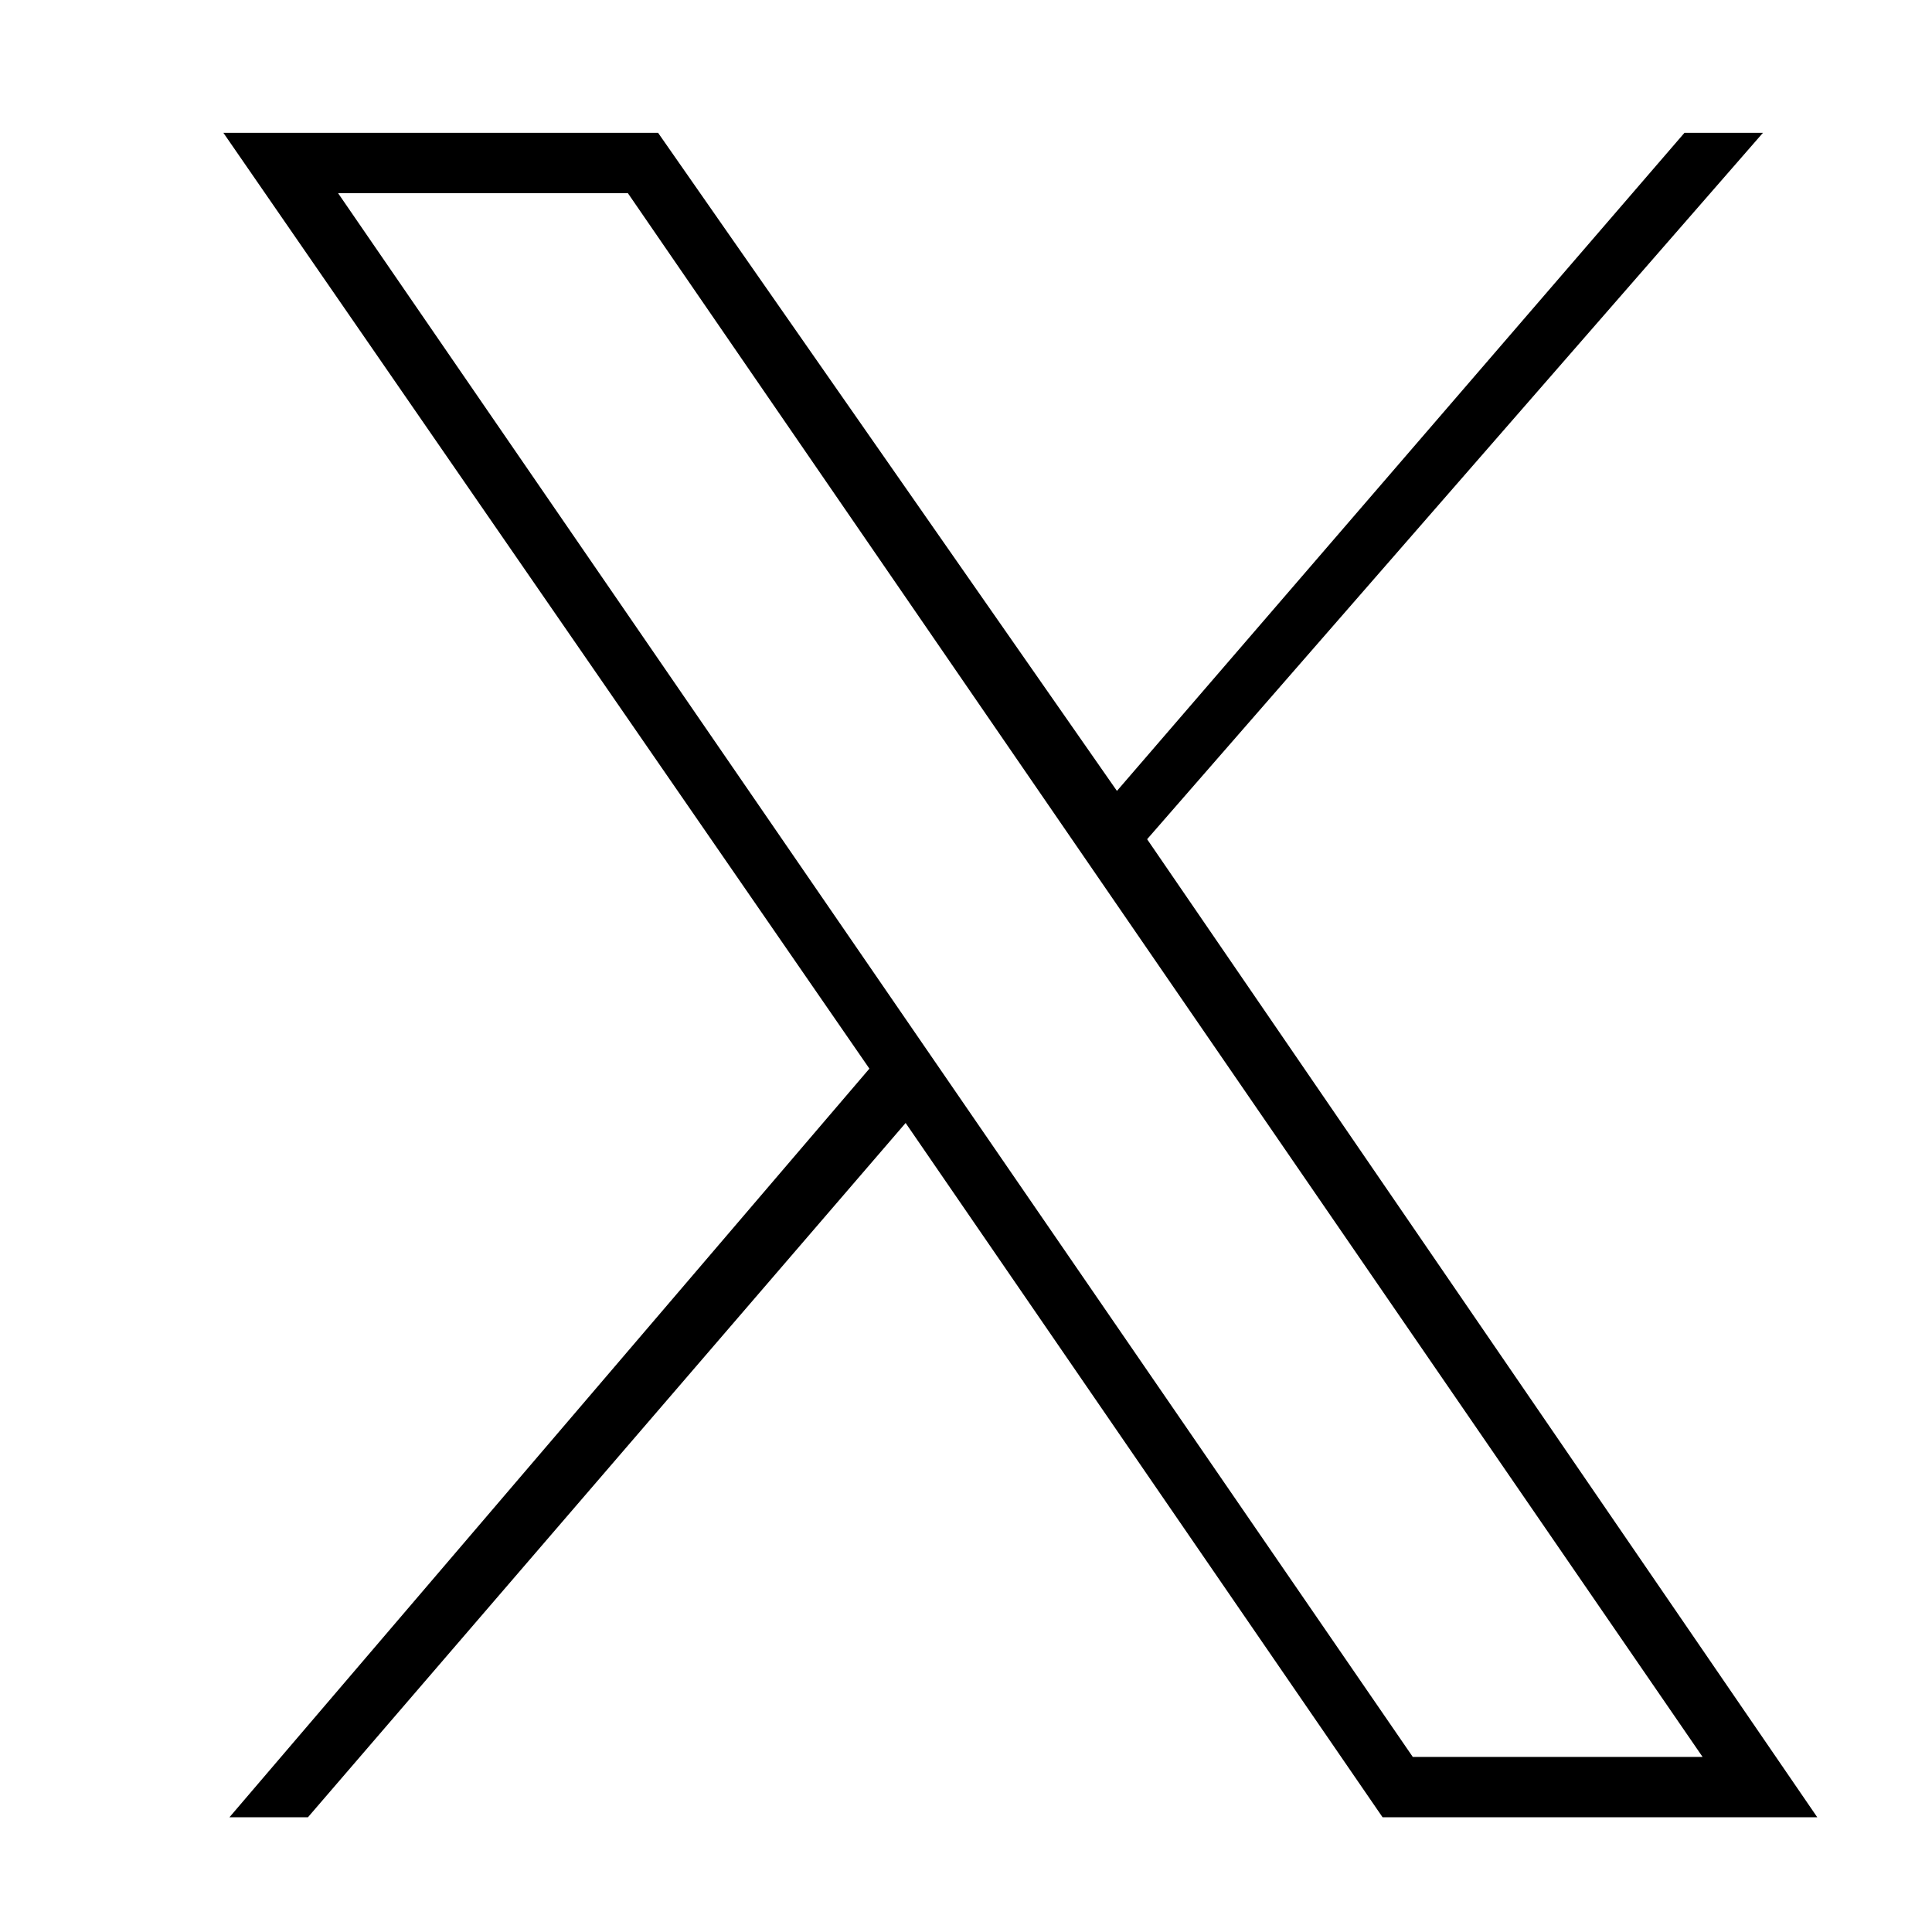 <?xml version="1.0" encoding="utf-8"?>
<!-- Generator: Adobe Illustrator 28.1.0, SVG Export Plug-In . SVG Version: 6.00 Build 0)  -->
<svg version="1.1" id="Layer_1" xmlns="http://www.w3.org/2000/svg" xmlns:xlink="http://www.w3.org/1999/xlink" x="0px" y="0px"
	 viewBox="0 0 32 32" style="enable-background:new 0 0 32 32;" xml:space="preserve"  width="25px" height="25px">
<path d="M30.1,30.1L19,13.9L29.2,2.2h-1.3l-9.4,10.9L10.9,2.2H3.7l10.7,15.5L3.8,30.1h1.3L15,18.6l7.9,11.5H30.1z M10.4,3.2
	l17.8,25.9h-4.8L5.6,3.2H10.4z"/>
</svg>

